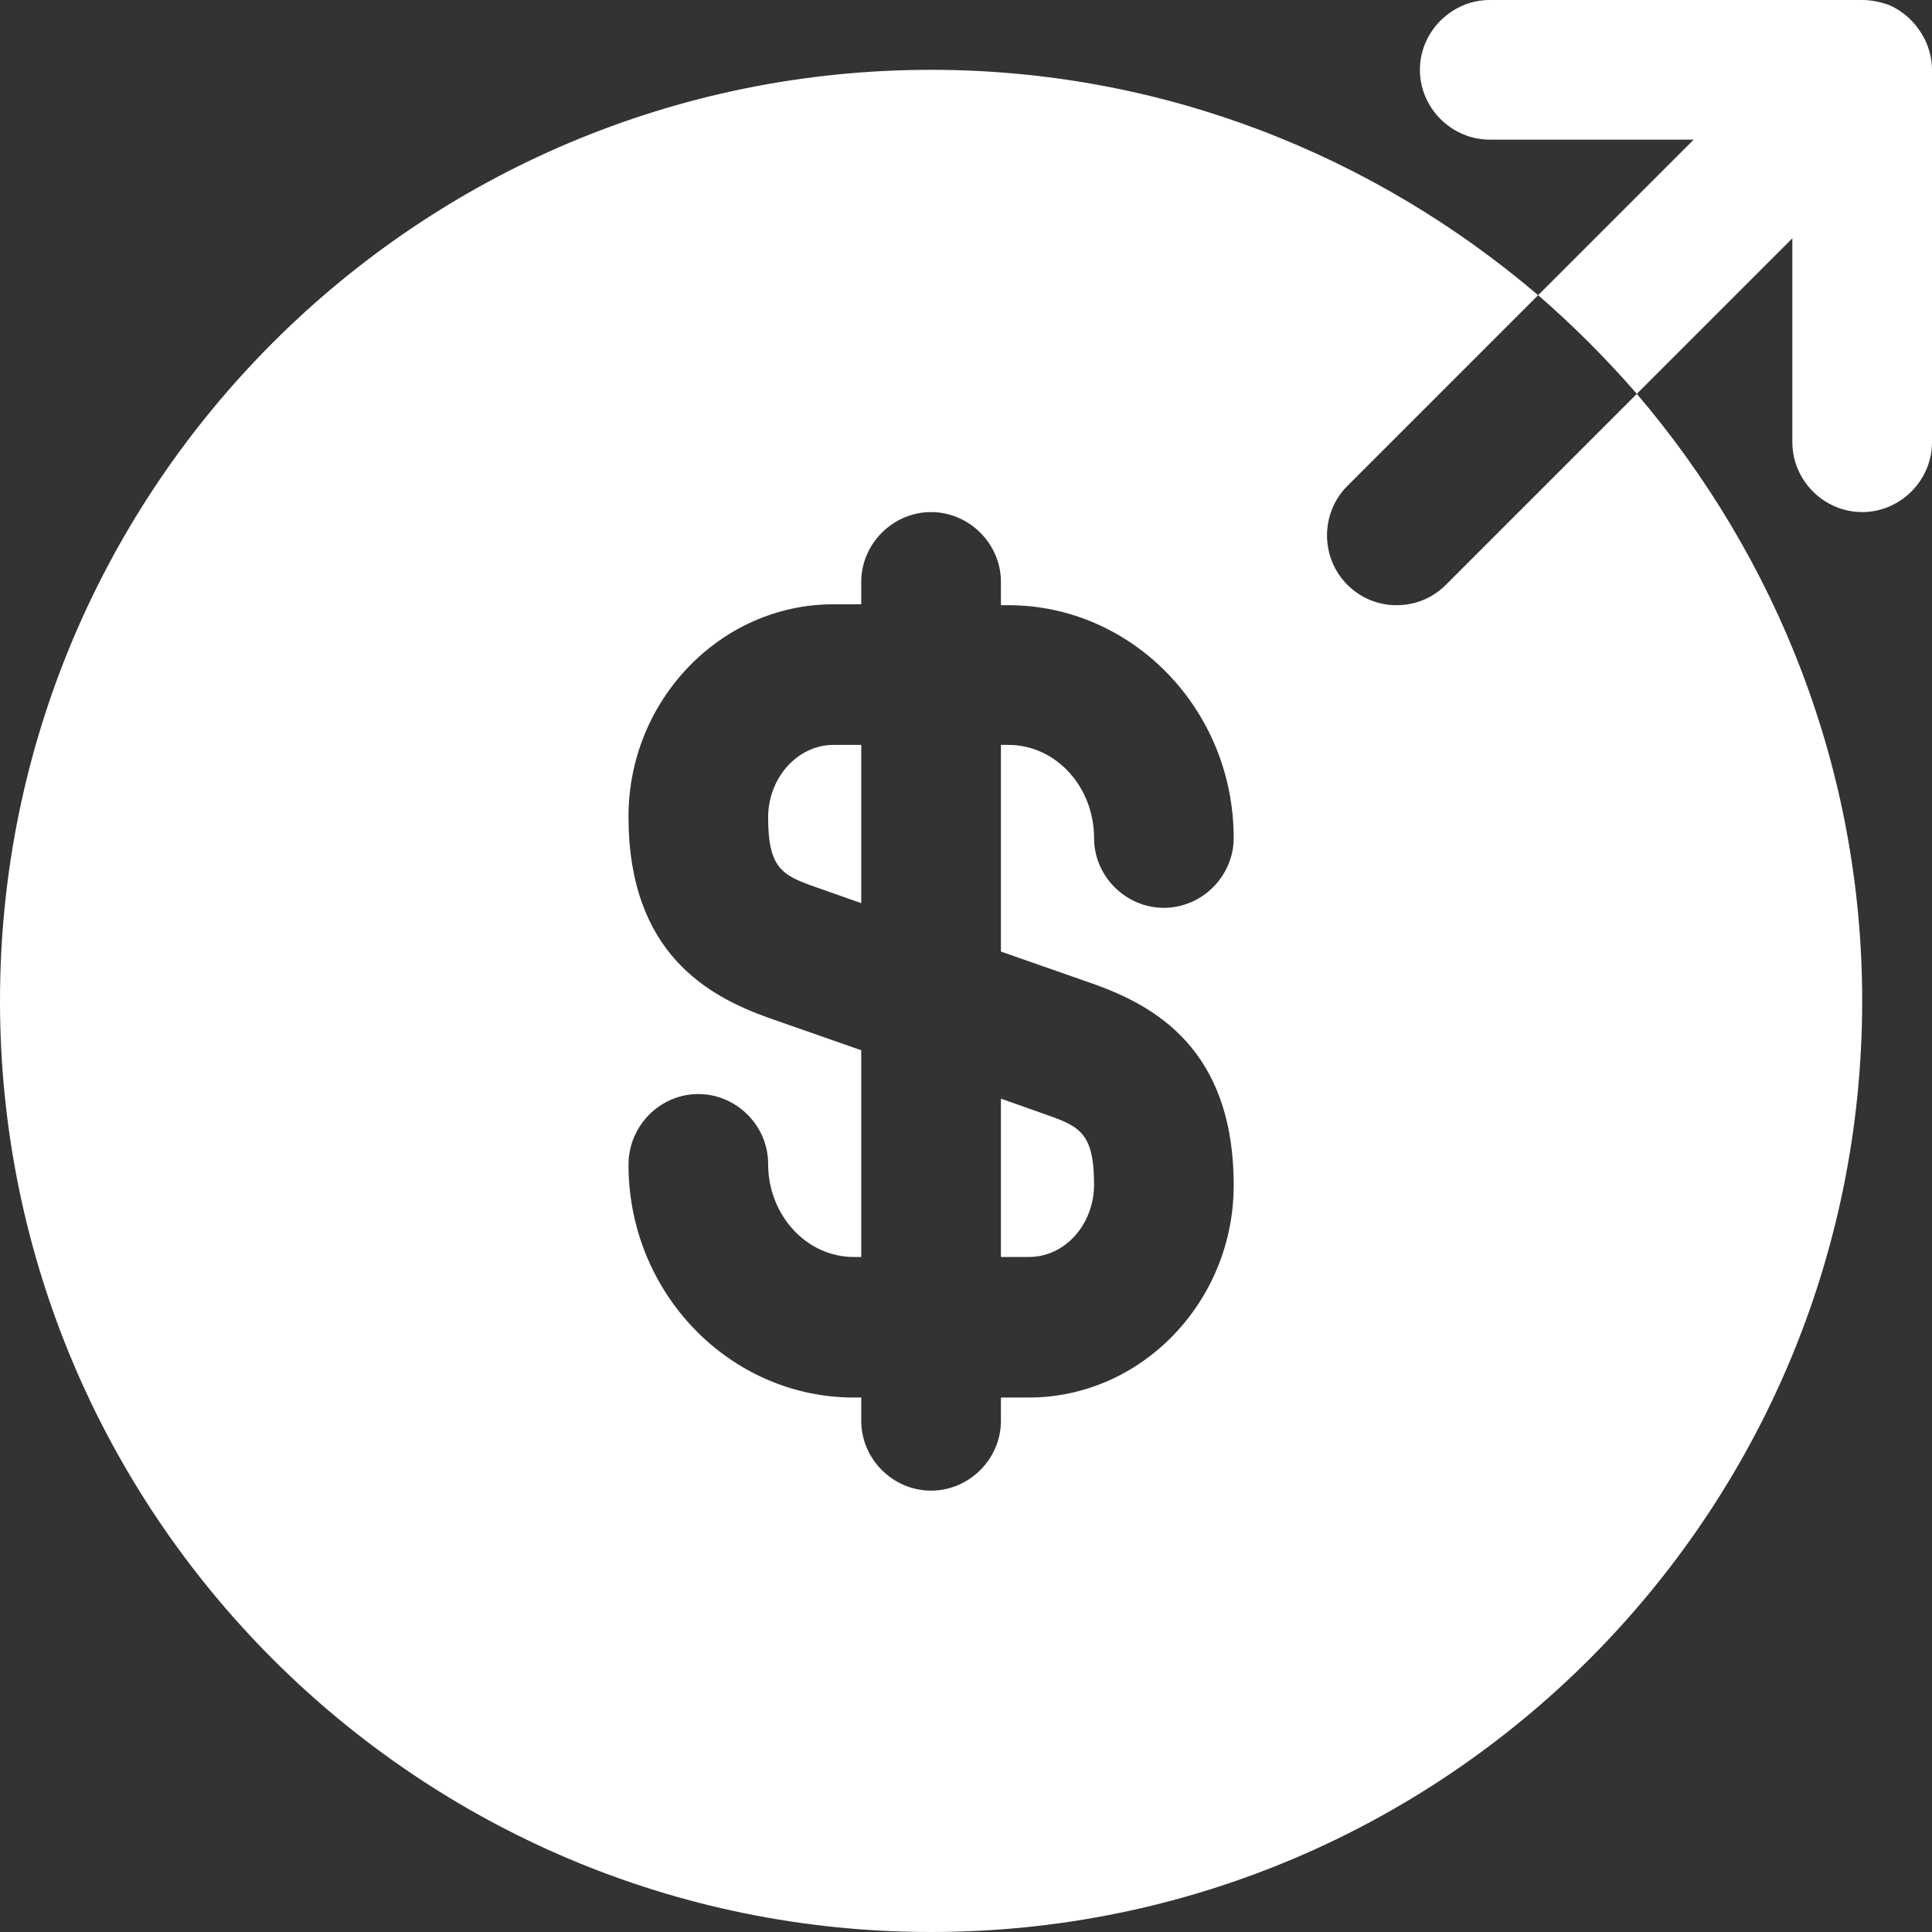 <svg width="36" height="36" viewBox="0 0 36 36" fill="none" xmlns="http://www.w3.org/2000/svg">
<rect x="0" y="0" width="36" height="36" fill="#333333" stroke="none"/>
<path d="M14.313 15.233C14.313 16.17 14.573 16.308 15.163 16.517L16.048 16.829V13.88H15.528C14.868 13.88 14.313 14.487 14.313 15.233Z" fill="white"/>
<path d="M18.651 23.422H19.171C19.848 23.422 20.386 22.814 20.386 22.069C20.386 21.132 20.125 20.993 19.535 20.785L18.651 20.472V23.422Z" fill="white"/>
<path d="M30.5 7.339L26.944 10.895C26.683 11.156 26.354 11.277 26.024 11.277C25.695 11.277 25.365 11.156 25.105 10.895C24.601 10.392 24.601 9.56 25.105 9.056L28.661 5.5C25.608 2.897 21.669 1.301 17.349 1.301C7.773 1.301 0 9.074 0 18.651C0 28.227 7.773 36 17.349 36C26.926 36 34.699 28.227 34.699 18.651C34.699 14.331 33.103 10.392 30.5 7.339ZM20.386 18.338C21.496 18.737 22.988 19.535 22.988 22.086C22.988 24.255 21.27 26.041 19.171 26.041H18.651V26.475C18.651 27.186 18.061 27.776 17.349 27.776C16.638 27.776 16.048 27.186 16.048 26.475V26.041H15.909C13.602 26.041 11.711 24.098 11.711 21.704C11.711 20.975 12.301 20.386 13.012 20.386C13.723 20.386 14.313 20.975 14.313 21.687C14.313 22.641 15.025 23.422 15.909 23.422H16.048V19.57L14.313 18.963C13.203 18.564 11.711 17.766 11.711 15.215C11.711 13.047 13.428 11.26 15.528 11.26H16.048V10.843C16.048 10.132 16.638 9.542 17.349 9.542C18.061 9.542 18.651 10.132 18.651 10.843V11.277H18.789C21.097 11.277 22.988 13.22 22.988 15.614C22.988 16.326 22.398 16.916 21.687 16.916C20.975 16.916 20.386 16.326 20.386 15.614C20.386 14.66 19.674 13.88 18.789 13.88H18.651V17.731L20.386 18.338Z" fill="white"/>
<path d="M35.896 0.798C35.757 0.486 35.514 0.226 35.185 0.087C35.028 0.035 34.872 0 34.699 0H27.759C27.048 0 26.458 0.59 26.458 1.301C26.458 2.013 27.048 2.602 27.759 2.602H31.559L28.661 5.5C29.32 6.072 29.928 6.68 30.5 7.339L33.398 4.441V8.241C33.398 8.952 33.987 9.542 34.699 9.542C35.41 9.542 36 8.952 36 8.241V1.301C36 1.128 35.965 0.972 35.896 0.798Z" fill="white"/>
</svg>

